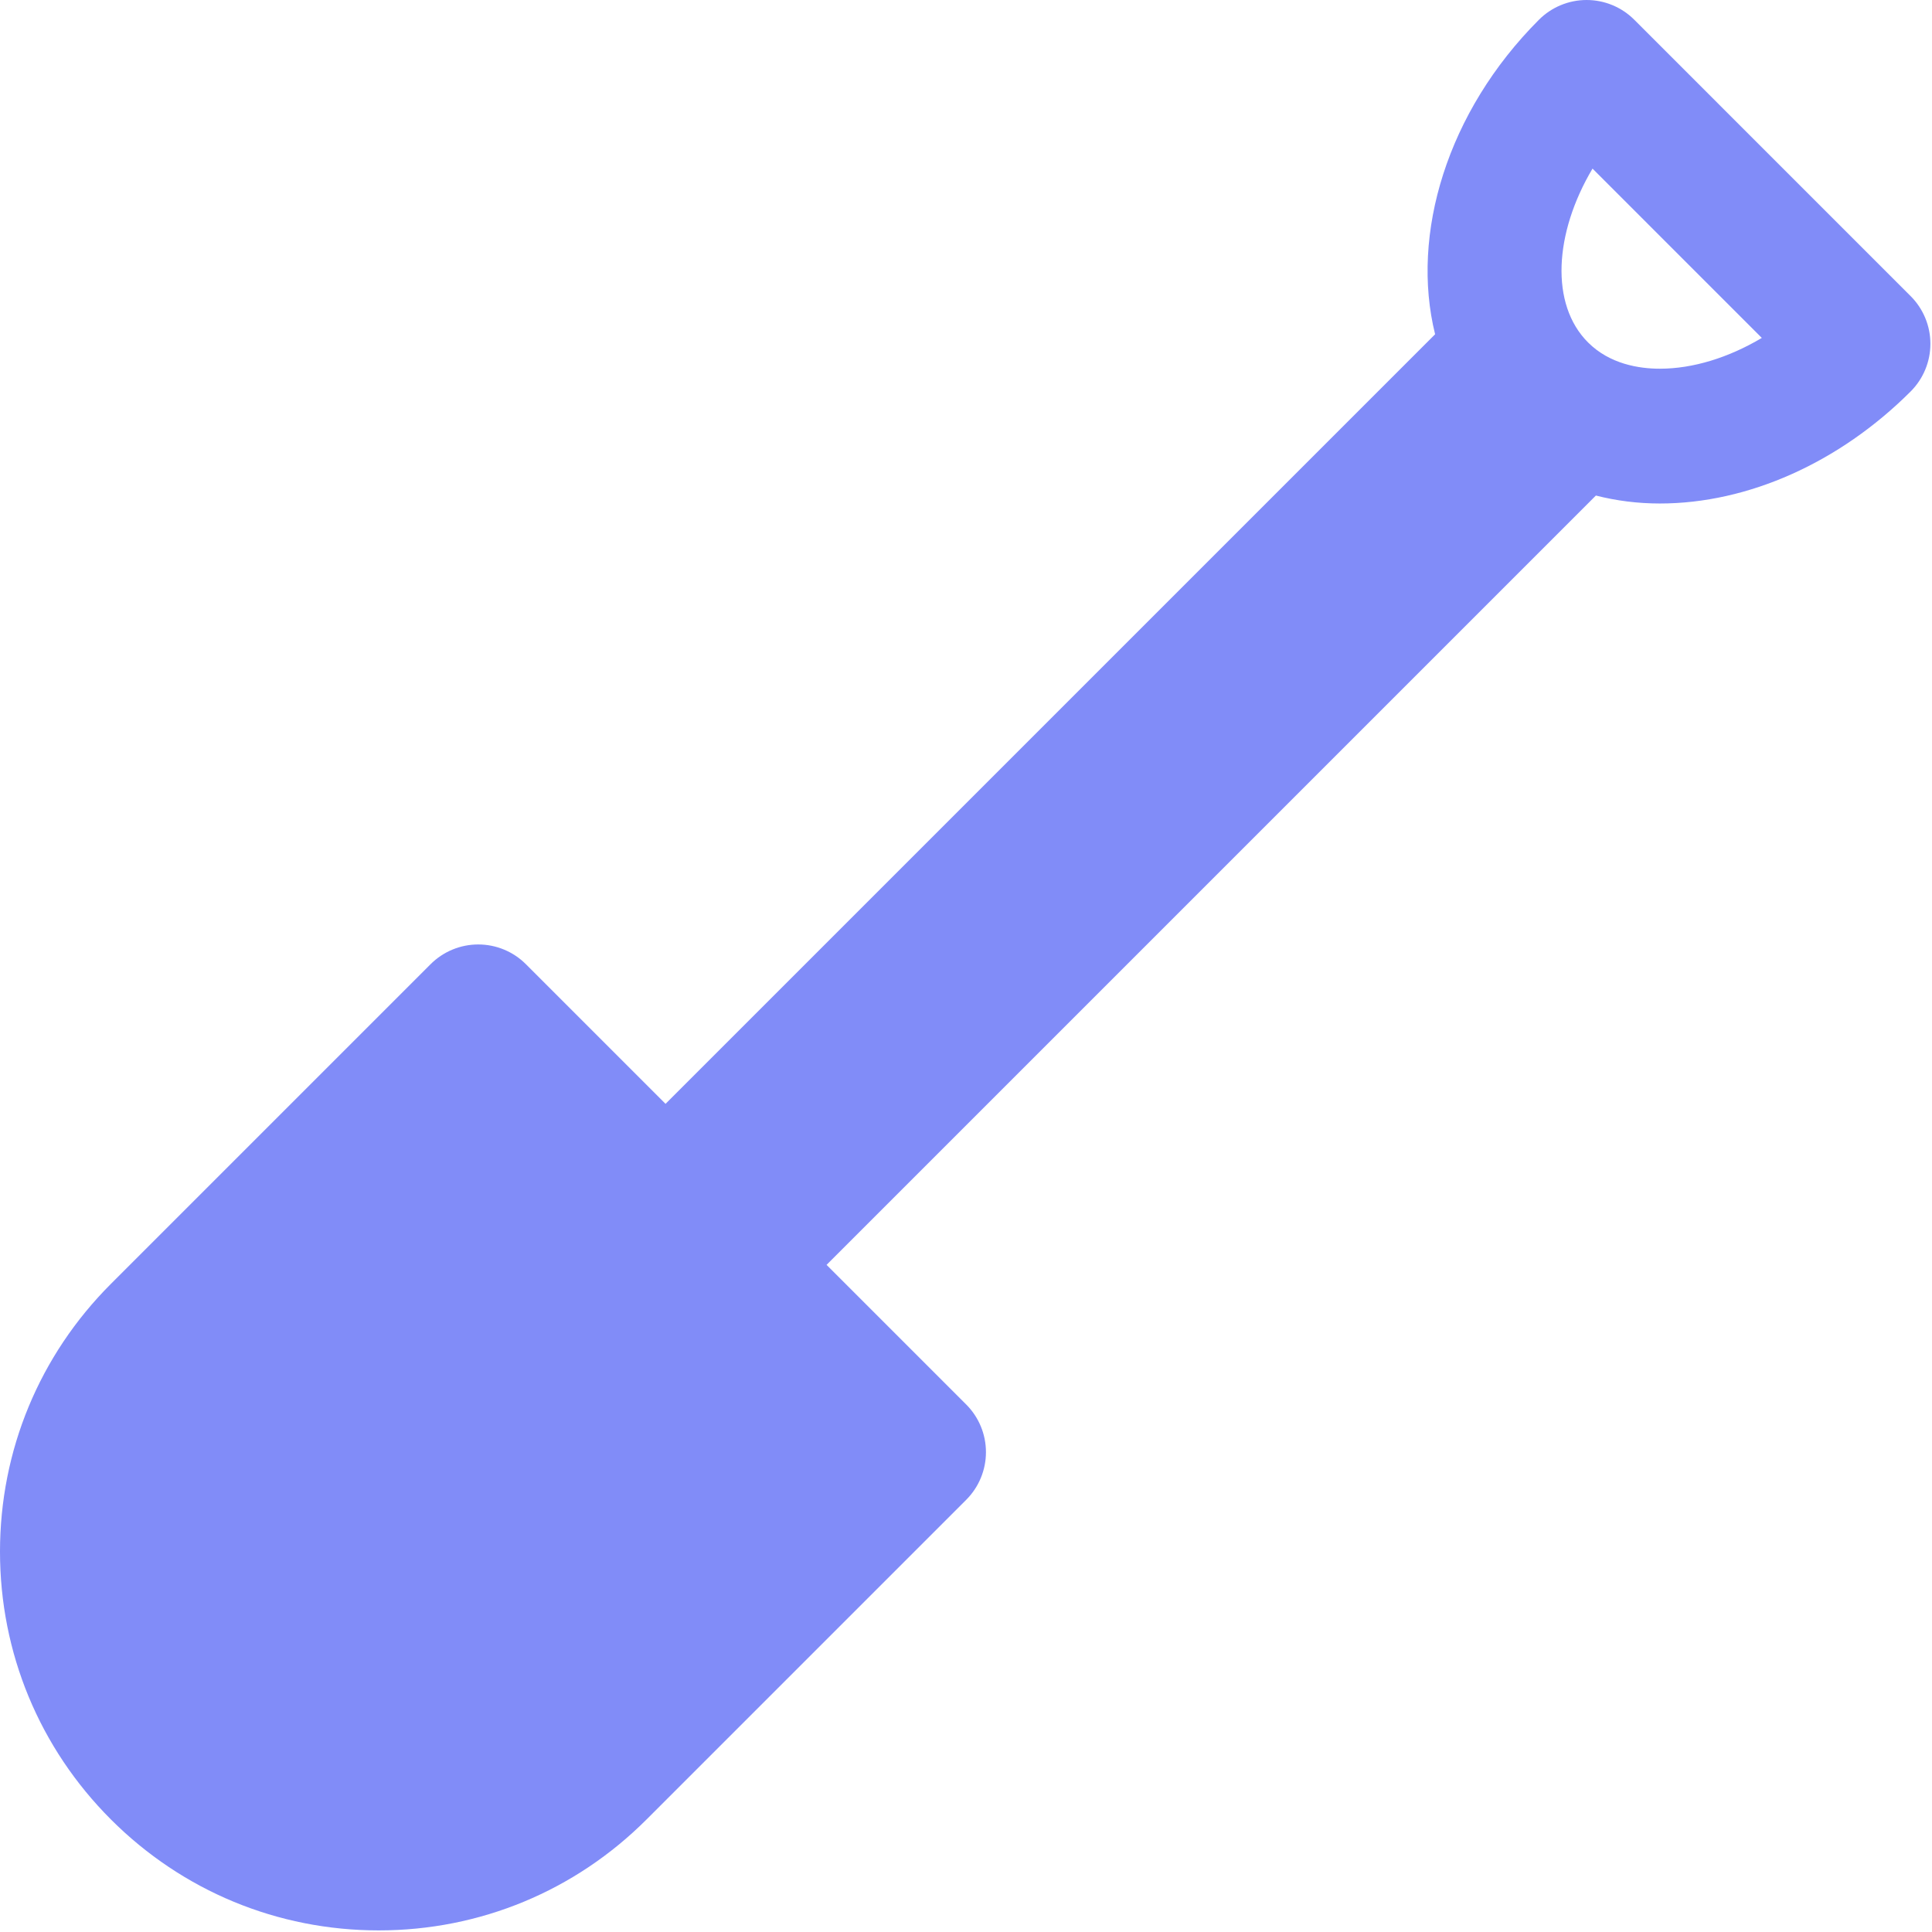 <svg width="215" height="215" viewBox="0 0 215 215" fill="none" xmlns="http://www.w3.org/2000/svg">
<g clip-path="url(#clip0_288_2979)">
<path d="M212.625 32.954L181.868 2.197C180.461 0.79 178.554 0 176.564 0C174.574 0 172.667 0.79 171.26 2.197C161.024 12.435 156.951 26.092 159.704 37.199L74.064 122.839L58.524 107.299C57.118 105.893 55.21 105.103 53.221 105.103C51.232 105.103 49.324 105.893 47.918 107.299L12.344 142.873C4.384 150.834 0 161.418 0 172.675C0 183.933 4.384 194.517 12.345 202.478C20.305 210.438 30.889 214.822 42.147 214.822C53.404 214.822 63.988 210.438 71.949 202.478L107.523 166.905C108.93 165.498 109.72 163.591 109.72 161.601C109.72 159.611 108.93 157.705 107.523 156.297L91.984 140.758L177.596 55.146C179.862 55.725 182.249 56.031 184.716 56.031C194.528 56.031 204.701 51.485 212.625 43.562C214.032 42.155 214.822 40.248 214.822 38.258C214.822 36.268 214.032 34.362 212.625 32.954ZM184.716 41.031C182.403 41.031 179.138 40.523 176.719 38.103C172.485 33.87 172.951 25.953 177.221 18.763L196.062 37.605C192.362 39.804 188.399 41.031 184.716 41.031Z" fill="#818CF8"/>
</g>
<defs>
<clipPath id="clip0_288_2979">
<rect width="214.822" height="214.822" fill="white"/>
</clipPath>
</defs>
</svg>
